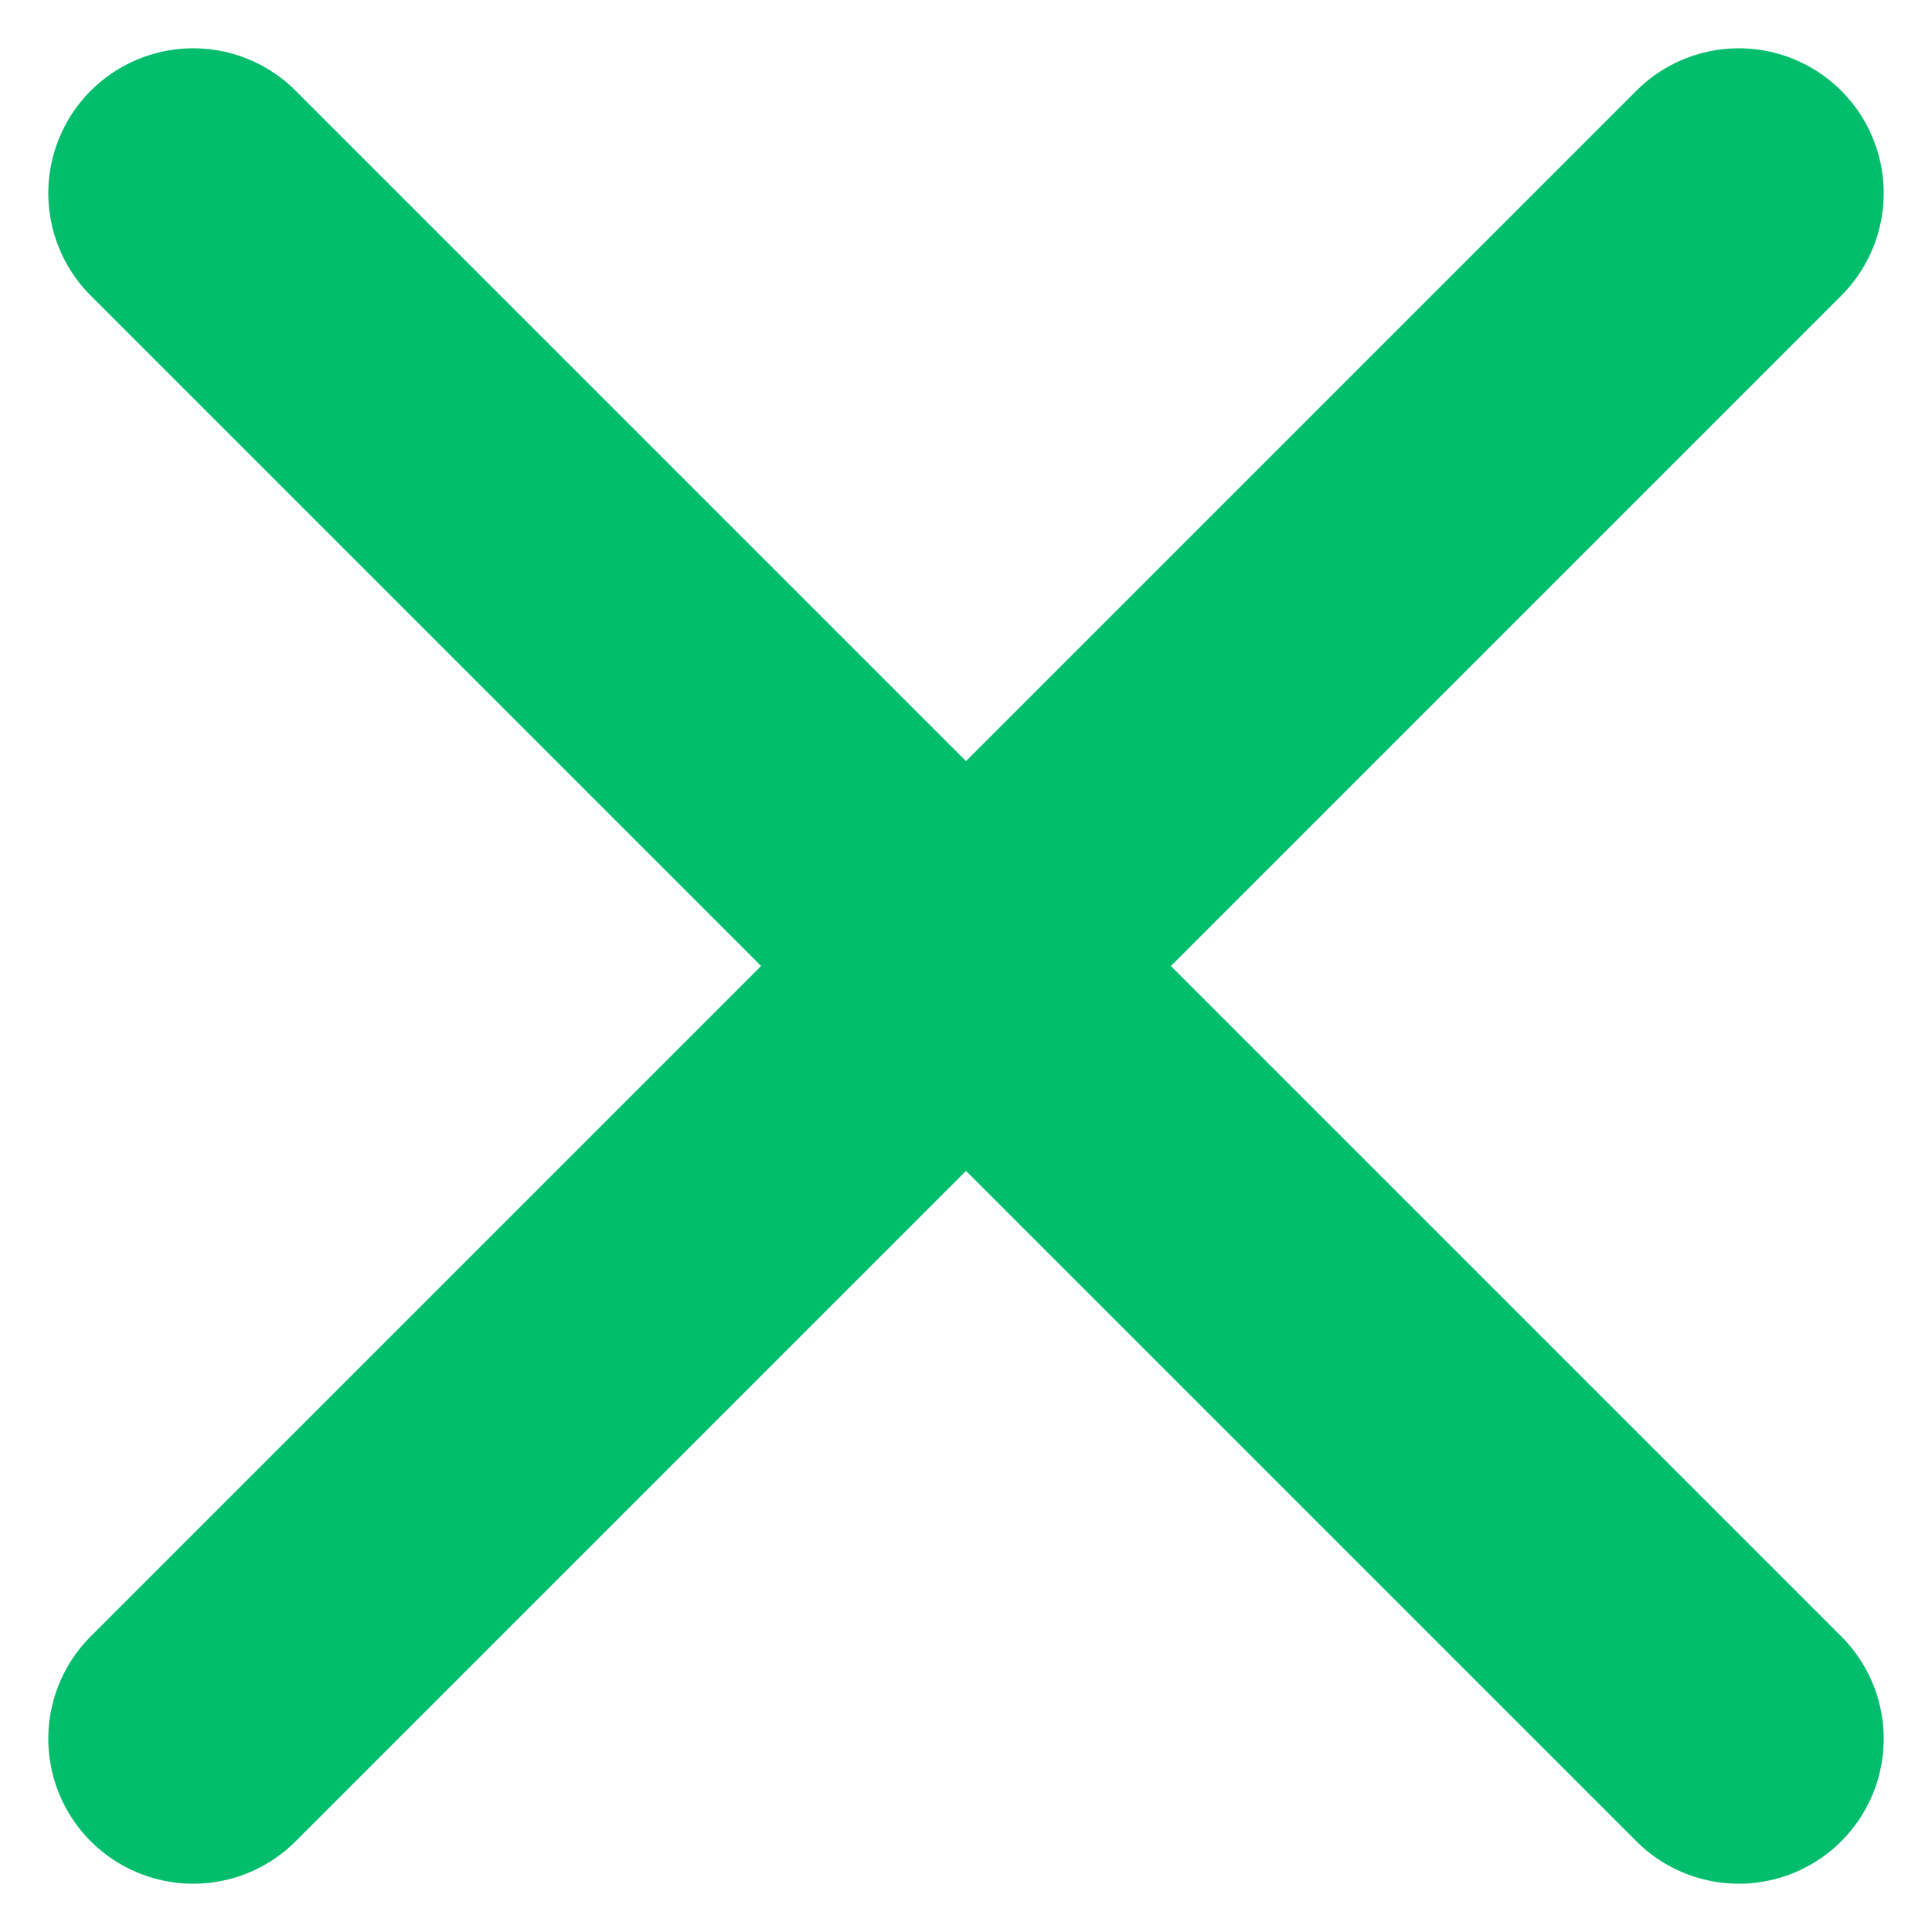 <svg width="10" height="10" viewBox="0 0 10 10" fill="none" xmlns="http://www.w3.org/2000/svg">
<path d="M9 1L1 9M1 1L9 9" stroke="#01BD6C" stroke-width="1.5" stroke-linecap="round" stroke-linejoin="round"/>
</svg>
